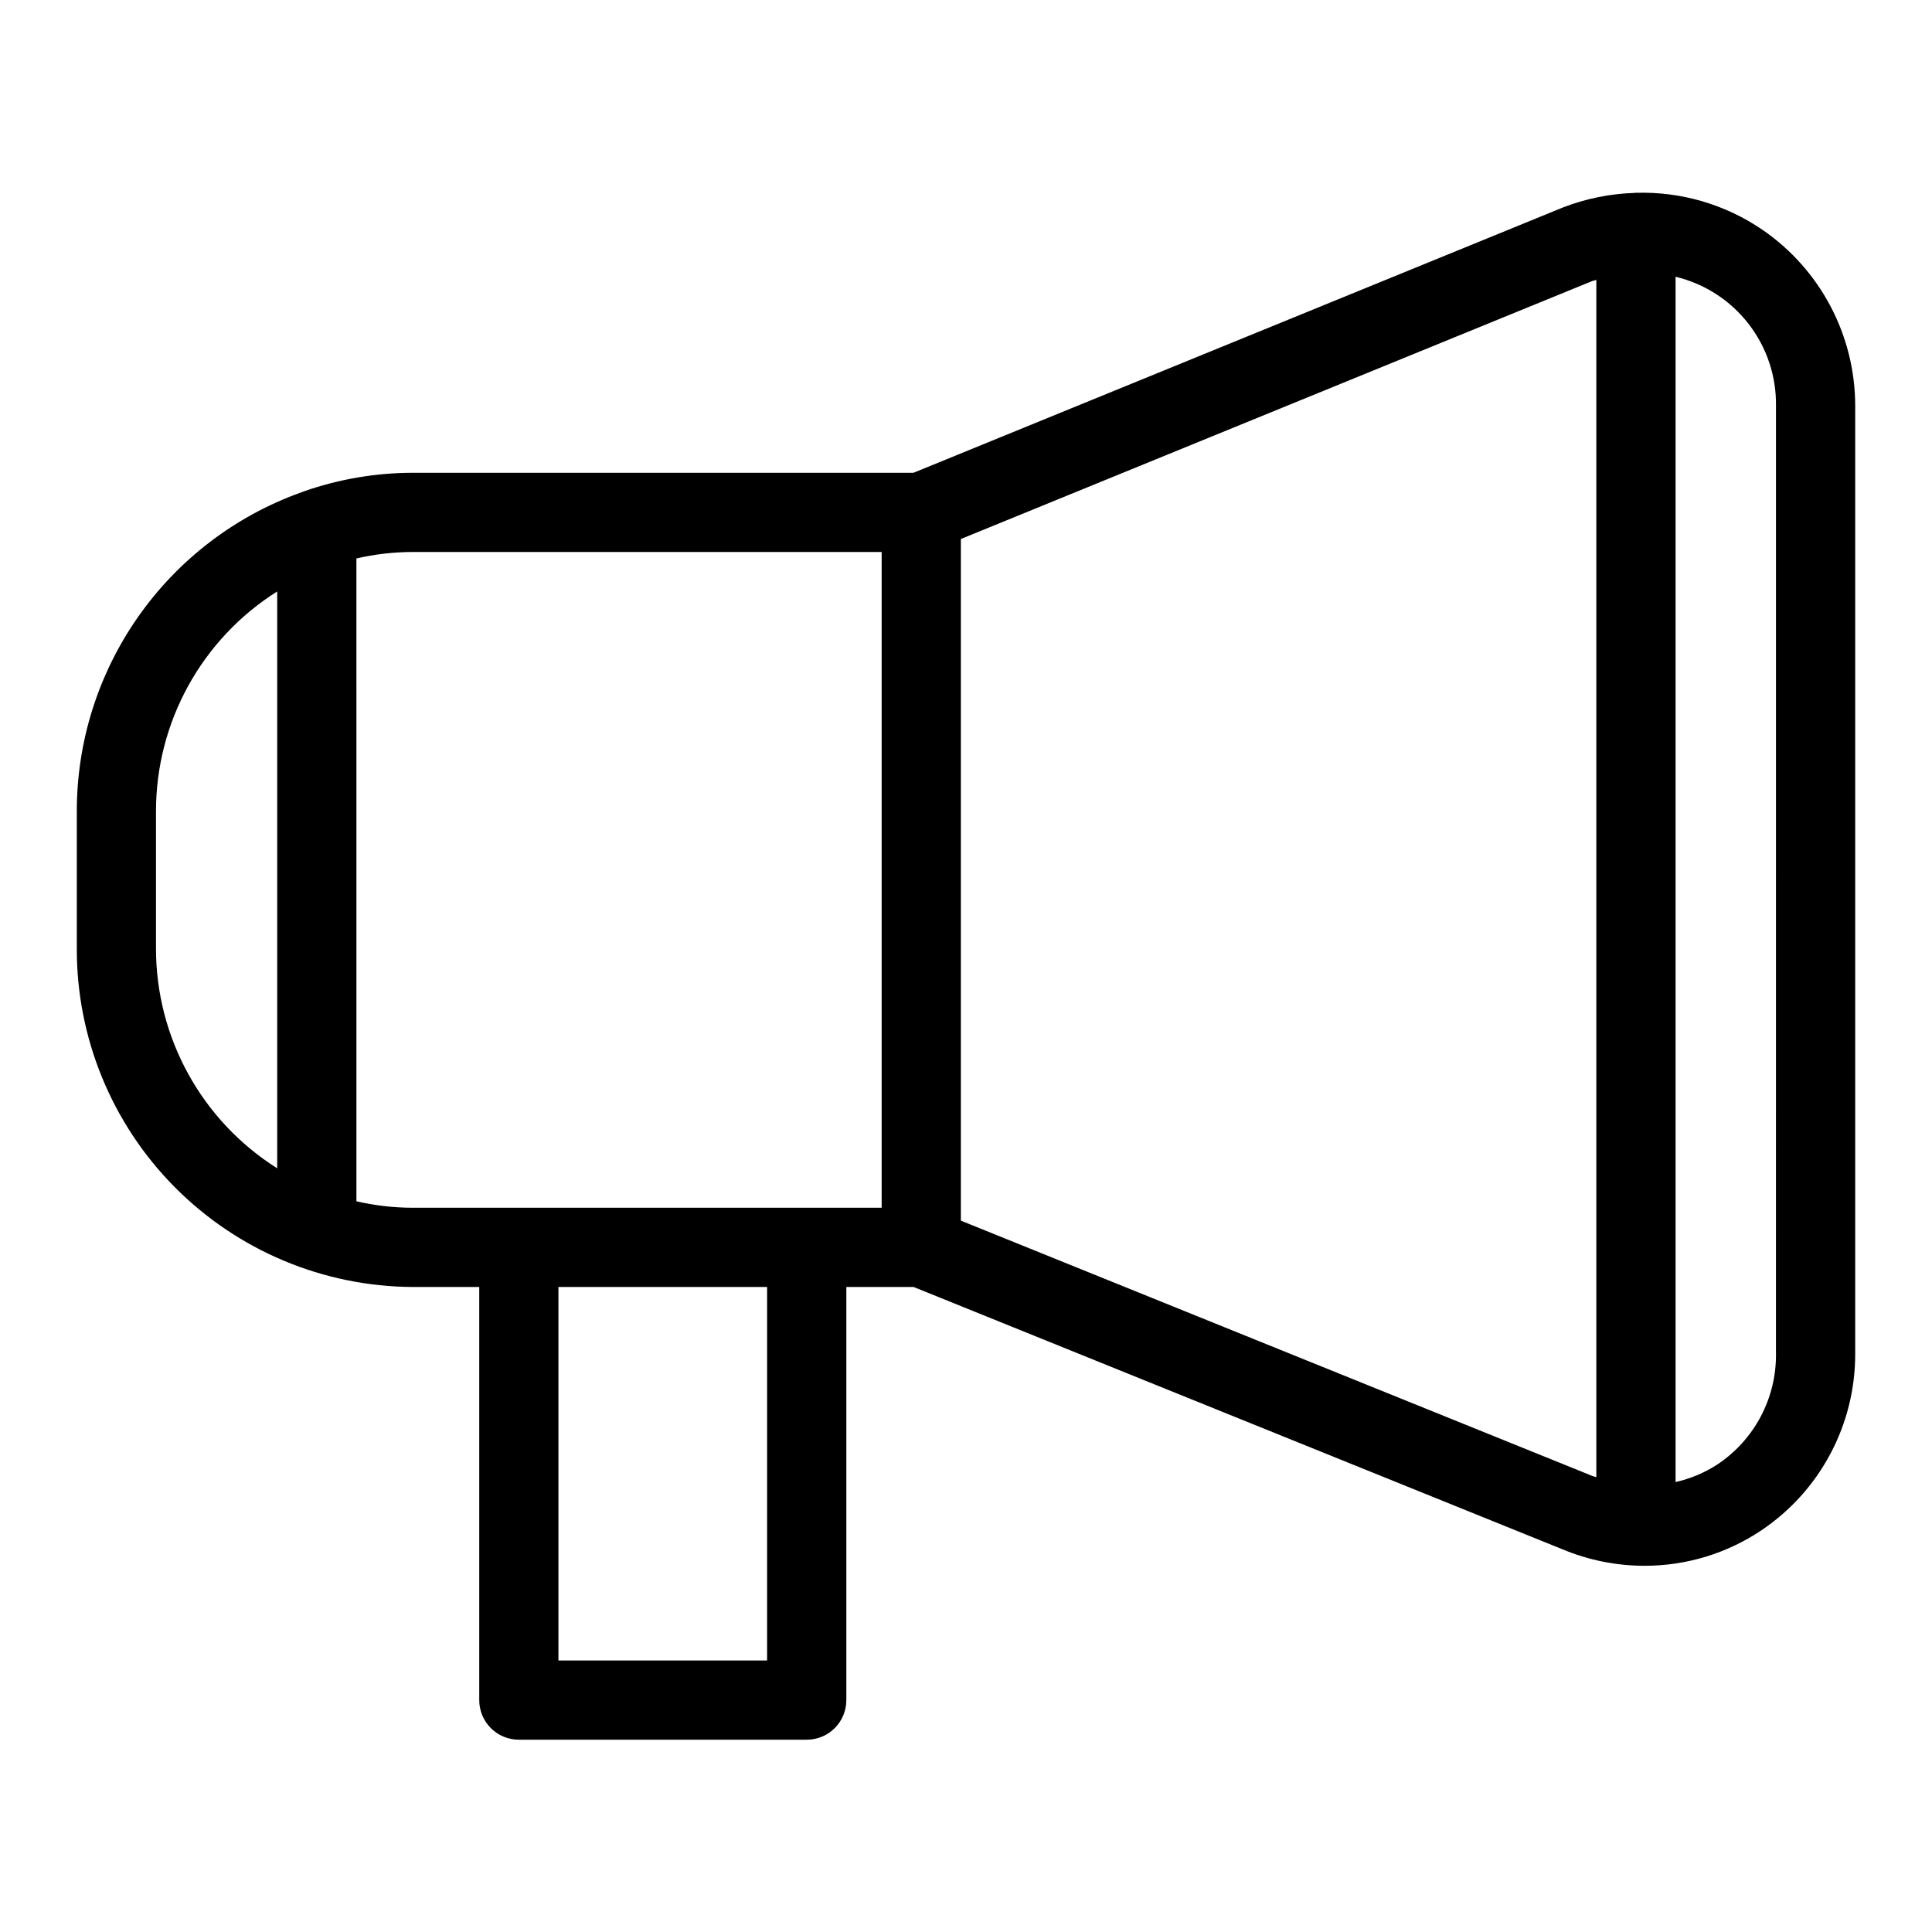 <?xml version="1.0" encoding="UTF-8"?>
<!-- Uploaded to: ICON Repo, www.svgrepo.com, Generator: ICON Repo Mixer Tools -->
<svg fill="#000000" width="800px" height="800px" version="1.1" viewBox="144 144 512 512" xmlns="http://www.w3.org/2000/svg">
 <path d="m611 204.85c-9.797-6.676-21.453-10.09-33.309-9.758l-0.145-0.031c-0.105 0-0.195 0.059-0.301 0.059v0.004c-6.512 0.195-12.945 1.496-19.023 3.844l-172.14 70.324h-132.73c-9.82 0.02-19.57 1.684-28.84 4.93-0.336 0.105-0.664 0.227-0.988 0.367-17.348 6.285-32.336 17.766-42.922 32.879-10.59 15.109-16.262 33.113-16.25 51.562v36.285c-0.074 23.695 9.258 46.453 25.941 63.277 16.684 16.828 39.363 26.348 63.059 26.473h17.652v109.48c-0.004 2.785 1.102 5.457 3.07 7.426s4.641 3.074 7.426 3.07h76.293-0.004c2.785 0.004 5.457-1.102 7.426-3.07s3.07-4.641 3.07-7.426v-109.48h17.828l172.06 69.559c6.867 2.852 14.227 4.324 21.66 4.324 10.992 0.012 21.742-3.242 30.883-9.348 15.637-10.473 24.992-28.074 24.93-46.895v-251.06c0.02-18.711-9.203-36.227-24.645-46.793zm-425.66 190.46v-36.285 0.004c-0.02-23.66 12.113-45.668 32.121-58.293v152.88c-20.012-12.625-32.141-34.637-32.121-58.301zm53.117 67.043-0.004-170.36c4.887-1.125 9.883-1.699 14.895-1.715h124.3v173.79h-124.3c-5.012-0.012-10.008-0.586-14.895-1.711zm108.83 121.69h-55.297v-98.984h55.301zm51.352-116.56v-180.64l167.36-68.379c0.344-0.133 0.699-0.148 1.047-0.273v317.27c-0.305-0.117-0.621-0.137-0.922-0.262zm216.01 35.219h0.004c0.141 11.824-5.731 22.91-15.594 29.438-3.371 2.176-7.102 3.738-11.016 4.621v-319.42c7.676 1.836 14.496 6.234 19.332 12.473 4.84 6.234 7.406 13.934 7.277 21.828z"/>
</svg>